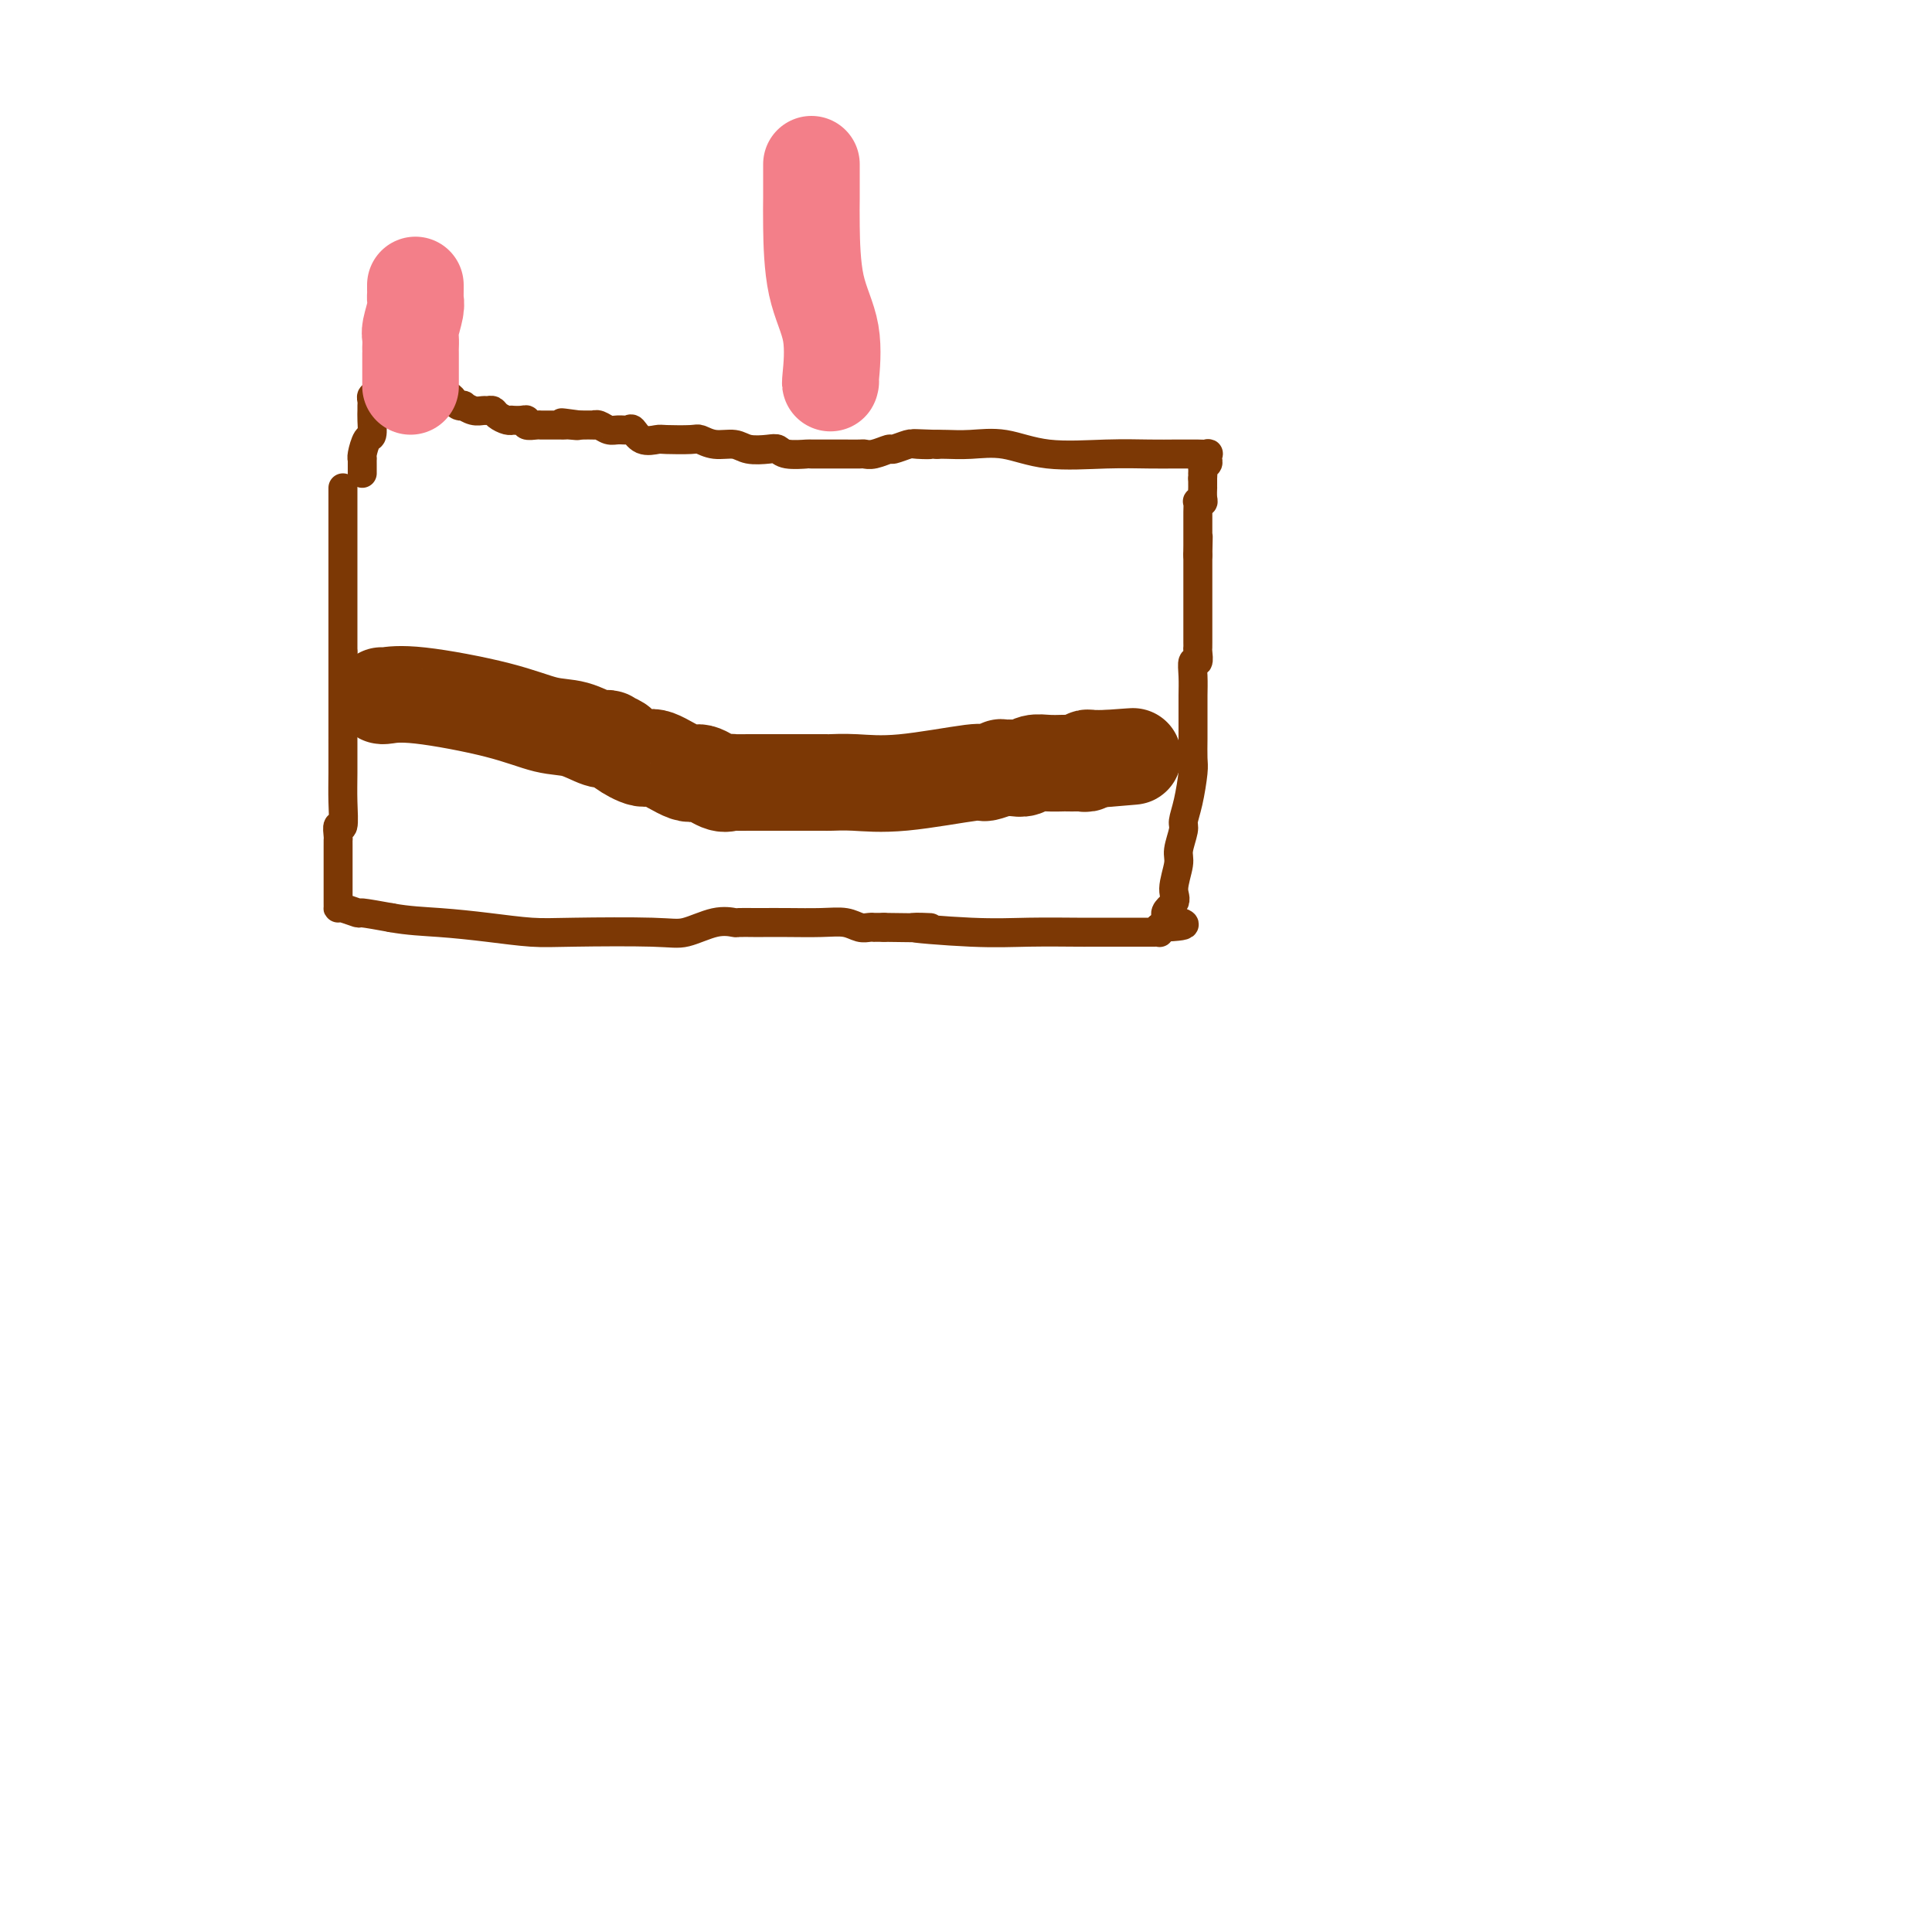 <svg viewBox='0 0 400 400' version='1.1' xmlns='http://www.w3.org/2000/svg' xmlns:xlink='http://www.w3.org/1999/xlink'><g fill='none' stroke='#7C3805' stroke-width='6' stroke-linecap='round' stroke-linejoin='round'><path d='M71,101c0.000,0.300 0.000,0.601 0,1c0.000,0.399 0.000,0.898 0,2c0.000,1.102 0.000,2.809 0,5c-0.000,2.191 0.000,4.868 0,8c0.000,3.132 0.000,6.719 0,9c0.000,2.281 0.000,3.256 0,4c0.000,0.744 0.000,1.257 0,2c0.000,0.743 0.000,1.715 0,2c0.000,0.285 0.000,-0.115 0,0c0.000,0.115 0.000,0.747 0,1c0.000,0.253 0.000,0.126 0,0'/><path d='M71,135c0.000,5.433 0.000,2.015 0,1c0.000,-1.015 0.000,0.375 0,1c-0.000,0.625 0.000,0.487 0,1c0.000,0.513 0.000,1.678 0,2c0.000,0.322 0.000,-0.198 0,0c0.000,0.198 0.000,1.113 0,2c0.000,0.887 0.000,1.744 0,2c0.000,0.256 0.000,-0.090 0,0c0.000,0.090 0.000,0.616 0,1c0.000,0.384 0.000,0.628 0,1c-0.000,0.372 0.000,0.874 0,1c0.000,0.126 0.000,-0.124 0,0c0.000,0.124 0.000,0.621 0,1c0.000,0.379 0.000,0.641 0,1c0.000,0.359 0.000,0.817 0,1c0.000,0.183 0.000,0.092 0,0'/><path d='M71,150c0.000,2.504 0.000,1.263 0,1c-0.000,-0.263 -0.000,0.451 0,1c0.000,0.549 0.001,0.933 0,1c-0.001,0.067 -0.004,-0.184 0,1c0.004,1.184 0.015,3.802 0,6c-0.015,2.198 -0.057,3.975 0,6c0.057,2.025 0.211,4.298 0,5c-0.211,0.702 -0.789,-0.167 -1,0c-0.211,0.167 -0.057,1.369 0,2c0.057,0.631 0.015,0.689 0,1c-0.015,0.311 -0.004,0.875 0,1c0.004,0.125 0.001,-0.188 0,0c-0.001,0.188 -0.000,0.877 0,1c0.000,0.123 0.000,-0.319 0,0c-0.000,0.319 -0.000,1.400 0,2c0.000,0.600 0.000,0.720 0,1c-0.000,0.280 -0.000,0.719 0,1c0.000,0.281 0.000,0.404 0,1c-0.000,0.596 -0.000,1.666 0,2c0.000,0.334 0.000,-0.069 0,0c-0.000,0.069 -0.000,0.610 0,1c0.000,0.390 0.000,0.630 0,1c-0.000,0.370 -0.000,0.870 0,1c0.000,0.130 0.001,-0.110 0,0c-0.001,0.110 -0.003,0.569 0,1c0.003,0.431 0.010,0.833 0,1c-0.010,0.167 -0.039,0.100 0,0c0.039,-0.100 0.144,-0.233 1,0c0.856,0.233 2.461,0.832 3,1c0.539,0.168 0.011,-0.095 1,0c0.989,0.095 3.494,0.547 6,1'/><path d='M81,190c3.484,0.646 6.693,0.761 10,1c3.307,0.239 6.710,0.602 10,1c3.290,0.398 6.466,0.831 9,1c2.534,0.169 4.427,0.073 9,0c4.573,-0.073 11.825,-0.125 16,0c4.175,0.125 5.272,0.426 7,0c1.728,-0.426 4.085,-1.578 6,-2c1.915,-0.422 3.388,-0.113 4,0c0.612,0.113 0.364,0.031 1,0c0.636,-0.031 2.155,-0.009 3,0c0.845,0.009 1.017,0.006 2,0c0.983,-0.006 2.778,-0.016 5,0c2.222,0.016 4.873,0.057 7,0c2.127,-0.057 3.732,-0.211 5,0c1.268,0.211 2.199,0.789 3,1c0.801,0.211 1.472,0.057 2,0c0.528,-0.057 0.915,-0.015 1,0c0.085,0.015 -0.131,0.004 0,0c0.131,-0.004 0.609,-0.001 1,0c0.391,0.001 0.696,0.001 1,0'/><path d='M183,192c16.564,0.249 6.972,-0.130 6,0c-0.972,0.130 6.674,0.767 12,1c5.326,0.233 8.330,0.062 12,0c3.670,-0.062 8.005,-0.017 10,0c1.995,0.017 1.648,0.004 2,0c0.352,-0.004 1.401,-0.001 2,0c0.599,0.001 0.746,0.000 1,0c0.254,-0.000 0.614,-0.000 1,0c0.386,0.000 0.799,0.000 1,0c0.201,-0.000 0.191,-0.000 1,0c0.809,0.000 2.436,0.000 3,0c0.564,-0.000 0.063,-0.000 0,0c-0.063,0.000 0.312,0.000 1,0c0.688,-0.000 1.691,-0.000 2,0c0.309,0.000 -0.075,0.001 0,0c0.075,-0.001 0.608,-0.003 1,0c0.392,0.003 0.641,0.011 1,0c0.359,-0.011 0.827,-0.041 1,0c0.173,0.041 0.049,0.155 0,0c-0.049,-0.155 -0.025,-0.577 0,-1'/><path d='M240,192c9.206,-0.300 3.719,-1.051 2,-2c-1.719,-0.949 0.328,-2.096 1,-3c0.672,-0.904 -0.031,-1.564 0,-3c0.031,-1.436 0.796,-3.648 1,-5c0.204,-1.352 -0.152,-1.843 0,-3c0.152,-1.157 0.811,-2.980 1,-4c0.189,-1.020 -0.093,-1.239 0,-2c0.093,-0.761 0.561,-2.065 1,-4c0.439,-1.935 0.850,-4.499 1,-6c0.150,-1.501 0.040,-1.937 0,-3c-0.040,-1.063 -0.010,-2.752 0,-4c0.010,-1.248 0.002,-2.055 0,-3c-0.002,-0.945 0.003,-2.027 0,-3c-0.003,-0.973 -0.015,-1.837 0,-3c0.015,-1.163 0.057,-2.627 0,-4c-0.057,-1.373 -0.211,-2.657 0,-3c0.211,-0.343 0.789,0.254 1,0c0.211,-0.254 0.057,-1.360 0,-2c-0.057,-0.640 -0.015,-0.813 0,-1c0.015,-0.187 0.004,-0.388 0,-1c-0.004,-0.612 -0.001,-1.636 0,-2c0.001,-0.364 0.000,-0.070 0,0c-0.000,0.070 -0.000,-0.085 0,-1c0.000,-0.915 0.000,-2.591 0,-3c-0.000,-0.409 -0.000,0.447 0,0c0.000,-0.447 0.000,-2.198 0,-3c-0.000,-0.802 -0.000,-0.654 0,-1c0.000,-0.346 0.000,-1.186 0,-2c-0.000,-0.814 -0.000,-1.604 0,-2c0.000,-0.396 0.000,-0.399 0,-1c-0.000,-0.601 -0.000,-1.801 0,-3'/><path d='M248,115c0.155,-7.174 0.041,-2.609 0,-1c-0.041,1.609 -0.011,0.261 0,-1c0.011,-1.261 0.003,-2.437 0,-3c-0.003,-0.563 -0.002,-0.515 0,-1c0.002,-0.485 0.004,-1.503 0,-2c-0.004,-0.497 -0.015,-0.475 0,-1c0.015,-0.525 0.057,-1.599 0,-2c-0.057,-0.401 -0.211,-0.131 0,0c0.211,0.131 0.789,0.123 1,0c0.211,-0.123 0.057,-0.362 0,-1c-0.057,-0.638 -0.015,-1.676 0,-2c0.015,-0.324 0.004,0.067 0,0c-0.004,-0.067 -0.001,-0.590 0,-1c0.001,-0.410 0.001,-0.705 0,-1'/><path d='M249,99c0.150,-2.658 0.026,-1.304 0,-1c-0.026,0.304 0.045,-0.441 0,-1c-0.045,-0.559 -0.208,-0.934 0,-1c0.208,-0.066 0.787,0.175 1,0c0.213,-0.175 0.059,-0.765 0,-1c-0.059,-0.235 -0.023,-0.116 0,0c0.023,0.116 0.032,0.227 0,0c-0.032,-0.227 -0.106,-0.793 0,-1c0.106,-0.207 0.392,-0.056 0,0c-0.392,0.056 -1.462,0.015 -2,0c-0.538,-0.015 -0.542,-0.005 -1,0c-0.458,0.005 -1.368,0.003 -2,0c-0.632,-0.003 -0.985,-0.008 -2,0c-1.015,0.008 -2.693,0.030 -5,0c-2.307,-0.030 -5.244,-0.113 -9,0c-3.756,0.113 -8.330,0.423 -12,0c-3.670,-0.423 -6.437,-1.577 -9,-2c-2.563,-0.423 -4.921,-0.114 -7,0c-2.079,0.114 -3.880,0.033 -5,0c-1.120,-0.033 -1.560,-0.016 -2,0'/><path d='M194,92c-8.551,-0.314 -3.427,-0.099 -2,0c1.427,0.099 -0.842,0.083 -2,0c-1.158,-0.083 -1.203,-0.232 -2,0c-0.797,0.232 -2.344,0.847 -3,1c-0.656,0.153 -0.420,-0.155 -1,0c-0.580,0.155 -1.977,0.774 -3,1c-1.023,0.226 -1.673,0.061 -2,0c-0.327,-0.061 -0.333,-0.017 -1,0c-0.667,0.017 -1.996,0.005 -3,0c-1.004,-0.005 -1.683,-0.005 -3,0c-1.317,0.005 -3.271,0.015 -4,0c-0.729,-0.015 -0.233,-0.056 -1,0c-0.767,0.056 -2.798,0.207 -4,0c-1.202,-0.207 -1.574,-0.772 -2,-1c-0.426,-0.228 -0.906,-0.117 -2,0c-1.094,0.117 -2.804,0.242 -4,0c-1.196,-0.242 -1.879,-0.849 -3,-1c-1.121,-0.151 -2.680,0.155 -4,0c-1.320,-0.155 -2.402,-0.772 -3,-1c-0.598,-0.228 -0.713,-0.069 -2,0c-1.287,0.069 -3.744,0.047 -5,0c-1.256,-0.047 -1.309,-0.118 -2,0c-0.691,0.118 -2.019,0.425 -3,0c-0.981,-0.425 -1.614,-1.582 -2,-2c-0.386,-0.418 -0.524,-0.098 -1,0c-0.476,0.098 -1.288,-0.026 -2,0c-0.712,0.026 -1.323,0.203 -2,0c-0.677,-0.203 -1.418,-0.786 -2,-1c-0.582,-0.214 -1.003,-0.058 -1,0c0.003,0.058 0.429,0.016 0,0c-0.429,-0.016 -1.715,-0.008 -3,0'/><path d='M120,88c-6.832,-0.928 -2.412,-0.249 -1,0c1.412,0.249 -0.185,0.067 -1,0c-0.815,-0.067 -0.849,-0.018 -1,0c-0.151,0.018 -0.420,0.004 -1,0c-0.580,-0.004 -1.469,-0.000 -2,0c-0.531,0.000 -0.702,-0.004 -1,0c-0.298,0.004 -0.723,0.015 -1,0c-0.277,-0.015 -0.408,-0.057 -1,0c-0.592,0.057 -1.647,0.211 -2,0c-0.353,-0.211 -0.006,-0.788 0,-1c0.006,-0.212 -0.331,-0.060 -1,0c-0.669,0.060 -1.671,0.026 -2,0c-0.329,-0.026 0.014,-0.045 0,0c-0.014,0.045 -0.384,0.156 -1,0c-0.616,-0.156 -1.477,-0.577 -2,-1c-0.523,-0.423 -0.708,-0.849 -1,-1c-0.292,-0.151 -0.690,-0.027 -1,0c-0.310,0.027 -0.531,-0.045 -1,0c-0.469,0.045 -1.187,0.205 -2,0c-0.813,-0.205 -1.723,-0.777 -2,-1c-0.277,-0.223 0.079,-0.098 0,0c-0.079,0.098 -0.594,0.170 -1,0c-0.406,-0.170 -0.704,-0.581 -1,-1c-0.296,-0.419 -0.589,-0.844 -1,-1c-0.411,-0.156 -0.941,-0.042 -1,0c-0.059,0.042 0.353,0.011 0,0c-0.353,-0.011 -1.470,-0.003 -2,0c-0.530,0.003 -0.472,0.001 -1,0c-0.528,-0.001 -1.642,-0.000 -2,0c-0.358,0.000 0.041,0.000 0,0c-0.041,-0.000 -0.520,-0.000 -1,0'/><path d='M86,82c-5.363,-0.928 -1.770,-0.249 -1,0c0.770,0.249 -1.281,0.067 -2,0c-0.719,-0.067 -0.104,-0.018 0,0c0.104,0.018 -0.301,0.005 -1,0c-0.699,-0.005 -1.690,-0.001 -2,0c-0.310,0.001 0.062,0.001 0,0c-0.062,-0.001 -0.556,-0.001 -1,0c-0.444,0.001 -0.837,0.003 -1,0c-0.163,-0.003 -0.096,-0.012 0,0c0.096,0.012 0.222,0.044 0,0c-0.222,-0.044 -0.792,-0.165 -1,0c-0.208,0.165 -0.055,0.616 0,1c0.055,0.384 0.012,0.703 0,1c-0.012,0.297 0.007,0.573 0,1c-0.007,0.427 -0.040,1.004 0,2c0.040,0.996 0.154,2.409 0,3c-0.154,0.591 -0.577,0.358 -1,1c-0.423,0.642 -0.845,2.157 -1,3c-0.155,0.843 -0.041,1.013 0,1c0.041,-0.013 0.011,-0.210 0,0c-0.011,0.210 -0.003,0.827 0,1c0.003,0.173 0.001,-0.097 0,0c-0.001,0.097 -0.000,0.562 0,1c0.000,0.438 0.000,0.849 0,1c-0.000,0.151 -0.000,0.043 0,0c0.000,-0.043 0.000,-0.022 0,0'/></g>
<g fill='none' stroke='#7C3805' stroke-width='20' stroke-linecap='round' stroke-linejoin='round'><path d='M79,144c0.045,0.068 0.089,0.135 1,0c0.911,-0.135 2.688,-0.474 7,0c4.312,0.474 11.160,1.759 16,3c4.840,1.241 7.673,2.437 10,3c2.327,0.563 4.148,0.494 6,1c1.852,0.506 3.736,1.587 5,2c1.264,0.413 1.907,0.158 2,0c0.093,-0.158 -0.365,-0.217 0,0c0.365,0.217 1.554,0.711 2,1c0.446,0.289 0.148,0.373 1,1c0.852,0.627 2.854,1.797 4,2c1.146,0.203 1.435,-0.562 3,0c1.565,0.562 4.407,2.452 6,3c1.593,0.548 1.938,-0.245 3,0c1.062,0.245 2.842,1.530 4,2c1.158,0.470 1.694,0.126 2,0c0.306,-0.126 0.380,-0.034 1,0c0.620,0.034 1.785,0.009 3,0c1.215,-0.009 2.481,-0.002 3,0c0.519,0.002 0.291,0.001 1,0c0.709,-0.001 2.354,-0.000 4,0'/><path d='M163,162c2.224,-0.000 0.786,-0.000 1,0c0.214,0.000 2.082,0.000 3,0c0.918,-0.000 0.885,-0.001 1,0c0.115,0.001 0.377,0.002 1,0c0.623,-0.002 1.608,-0.008 2,0c0.392,0.008 0.193,0.031 1,0c0.807,-0.031 2.620,-0.117 5,0c2.380,0.117 5.327,0.438 10,0c4.673,-0.438 11.072,-1.634 14,-2c2.928,-0.366 2.384,0.098 3,0c0.616,-0.098 2.392,-0.757 3,-1c0.608,-0.243 0.049,-0.069 0,0c-0.049,0.069 0.412,0.033 1,0c0.588,-0.033 1.303,-0.061 2,0c0.697,0.061 1.376,0.213 2,0c0.624,-0.213 1.193,-0.789 2,-1c0.807,-0.211 1.851,-0.057 3,0c1.149,0.057 2.403,0.016 3,0c0.597,-0.016 0.537,-0.008 1,0c0.463,0.008 1.447,0.016 2,0c0.553,-0.016 0.674,-0.057 1,0c0.326,0.057 0.857,0.211 1,0c0.143,-0.211 -0.103,-0.789 0,-1c0.103,-0.211 0.553,-0.057 1,0c0.447,0.057 0.890,0.015 1,0c0.110,-0.015 -0.115,-0.004 0,0c0.115,0.004 0.569,0.001 1,0c0.431,-0.001 0.837,-0.000 1,0c0.163,0.000 0.081,0.000 0,0'/><path d='M229,157c10.440,-0.774 3.542,-0.208 1,0c-2.542,0.208 -0.726,0.060 0,0c0.726,-0.060 0.363,-0.030 0,0'/></g>
<g fill='none' stroke='#F37F89' stroke-width='20' stroke-linecap='round' stroke-linejoin='round'><path d='M85,80c0.000,-0.323 0.000,-0.646 0,-1c-0.000,-0.354 -0.000,-0.740 0,-1c0.000,-0.260 0.000,-0.395 0,-1c-0.000,-0.605 -0.000,-1.682 0,-2c0.000,-0.318 0.000,0.121 0,0c-0.000,-0.121 -0.000,-0.801 0,-1c0.000,-0.199 0.000,0.084 0,0c-0.000,-0.084 -0.001,-0.534 0,-1c0.001,-0.466 0.004,-0.947 0,-1c-0.004,-0.053 -0.015,0.323 0,0c0.015,-0.323 0.057,-1.343 0,-2c-0.057,-0.657 -0.211,-0.949 0,-2c0.211,-1.051 0.789,-2.860 1,-4c0.211,-1.140 0.057,-1.612 0,-2c-0.057,-0.388 -0.015,-0.692 0,-1c0.015,-0.308 0.004,-0.619 0,-1c-0.004,-0.381 -0.001,-0.833 0,-1c0.001,-0.167 0.000,-0.048 0,0c-0.000,0.048 -0.000,0.024 0,0'/><path d='M172,79c-0.083,0.380 -0.166,0.760 0,-1c0.166,-1.760 0.580,-5.659 0,-9c-0.580,-3.341 -2.155,-6.124 -3,-10c-0.845,-3.876 -0.958,-8.845 -1,-12c-0.042,-3.155 -0.011,-4.495 0,-6c0.011,-1.505 0.003,-3.174 0,-4c-0.003,-0.826 -0.001,-0.809 0,-1c0.001,-0.191 0.000,-0.590 0,-1c-0.000,-0.410 -0.000,-0.831 0,-1c0.000,-0.169 0.000,-0.084 0,0'/></g>
</svg>